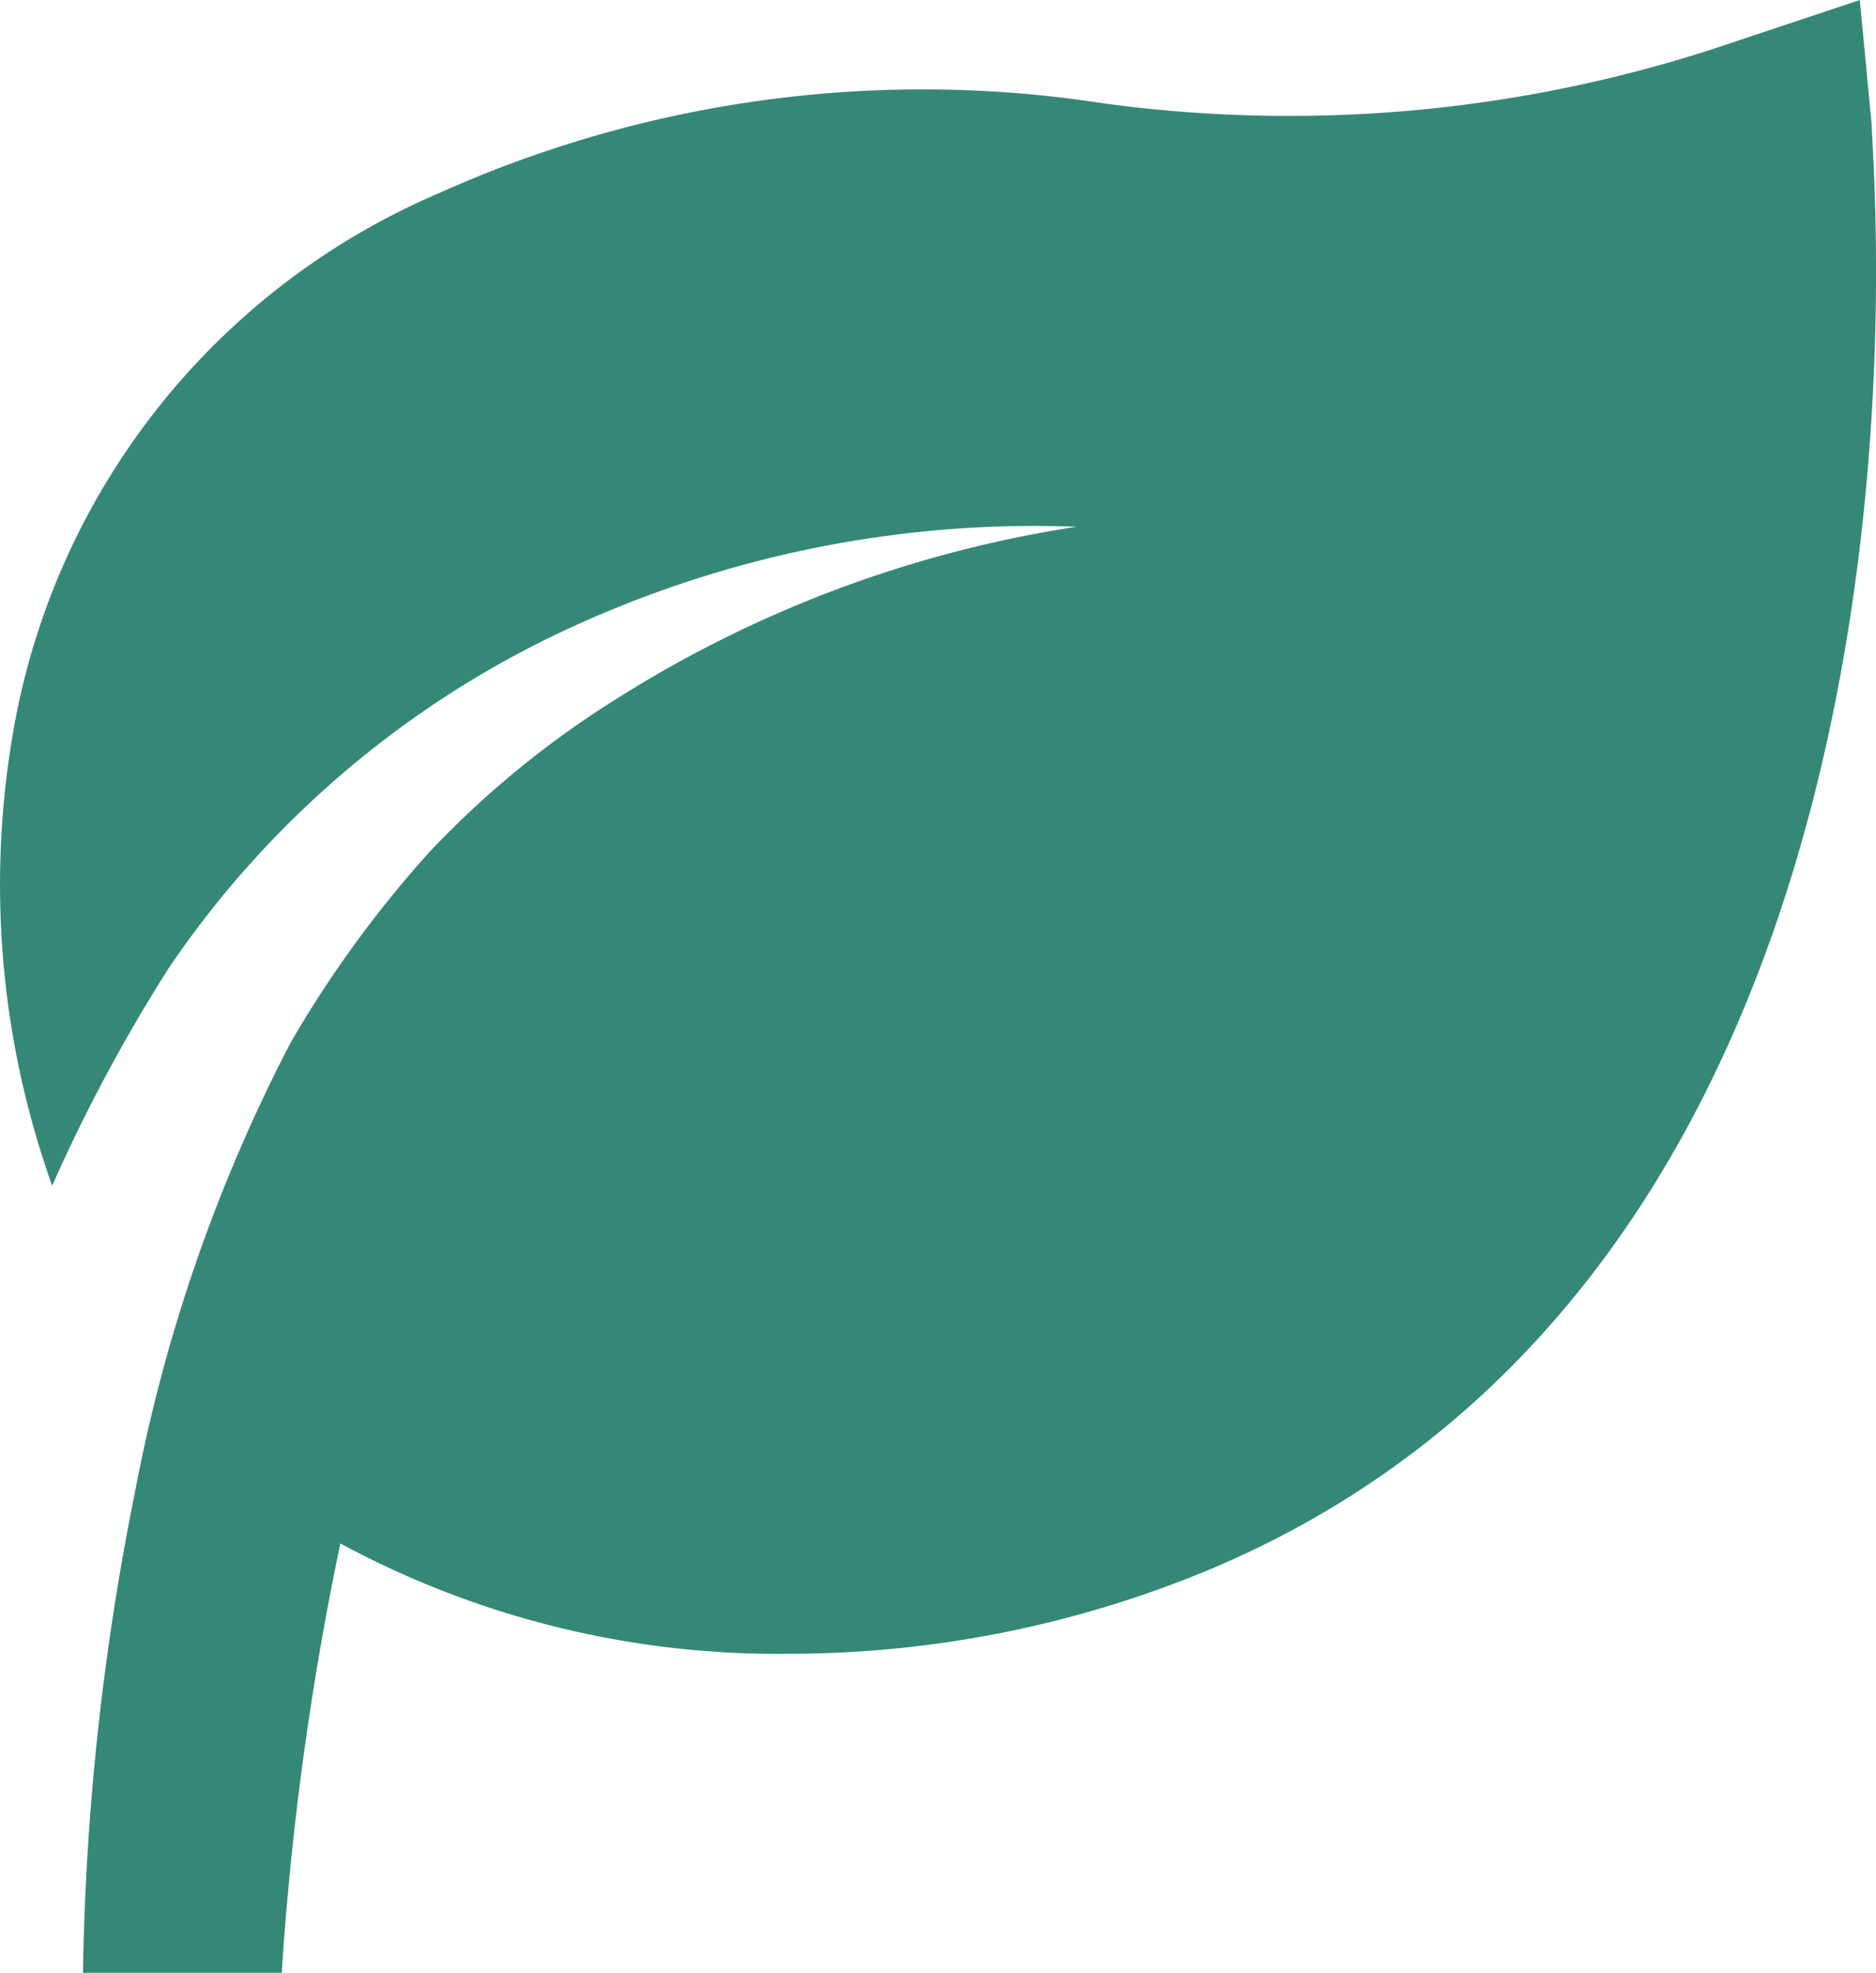 <svg xmlns="http://www.w3.org/2000/svg" width="18.878" height="19.85" viewBox="0 0 18.878 19.85">
  <path id="_9055531_bxs_leaf_icon" data-name="9055531_bxs_leaf_icon" d="M22,3.41l-.12-1.26-1.2.4a13.84,13.84,0,0,1-6.41.64,11.87,11.87,0,0,0-6.68.9A7.23,7.23,0,0,0,3.3,9.5a9,9,0,0,0,.39,4.58,16.6,16.6,0,0,1,1.18-2.2A9.85,9.85,0,0,1,8.94,8.45a11.16,11.16,0,0,1,5.06-1h0A12.08,12.08,0,0,0,9.34,9.2a9.48,9.48,0,0,0-1.86,1.53,11.38,11.38,0,0,0-1.39,1.91,16.39,16.39,0,0,0-1.57,4.54A26.42,26.42,0,0,0,4,22H6a30.69,30.69,0,0,1,.59-4.32,9.25,9.25,0,0,0,4.52,1.11,11,11,0,0,0,4.28-.87C23,14.67,22,3.86,22,3.41Z" transform="translate(-3.165 -2.15)" fill="#358878"/>
</svg>
